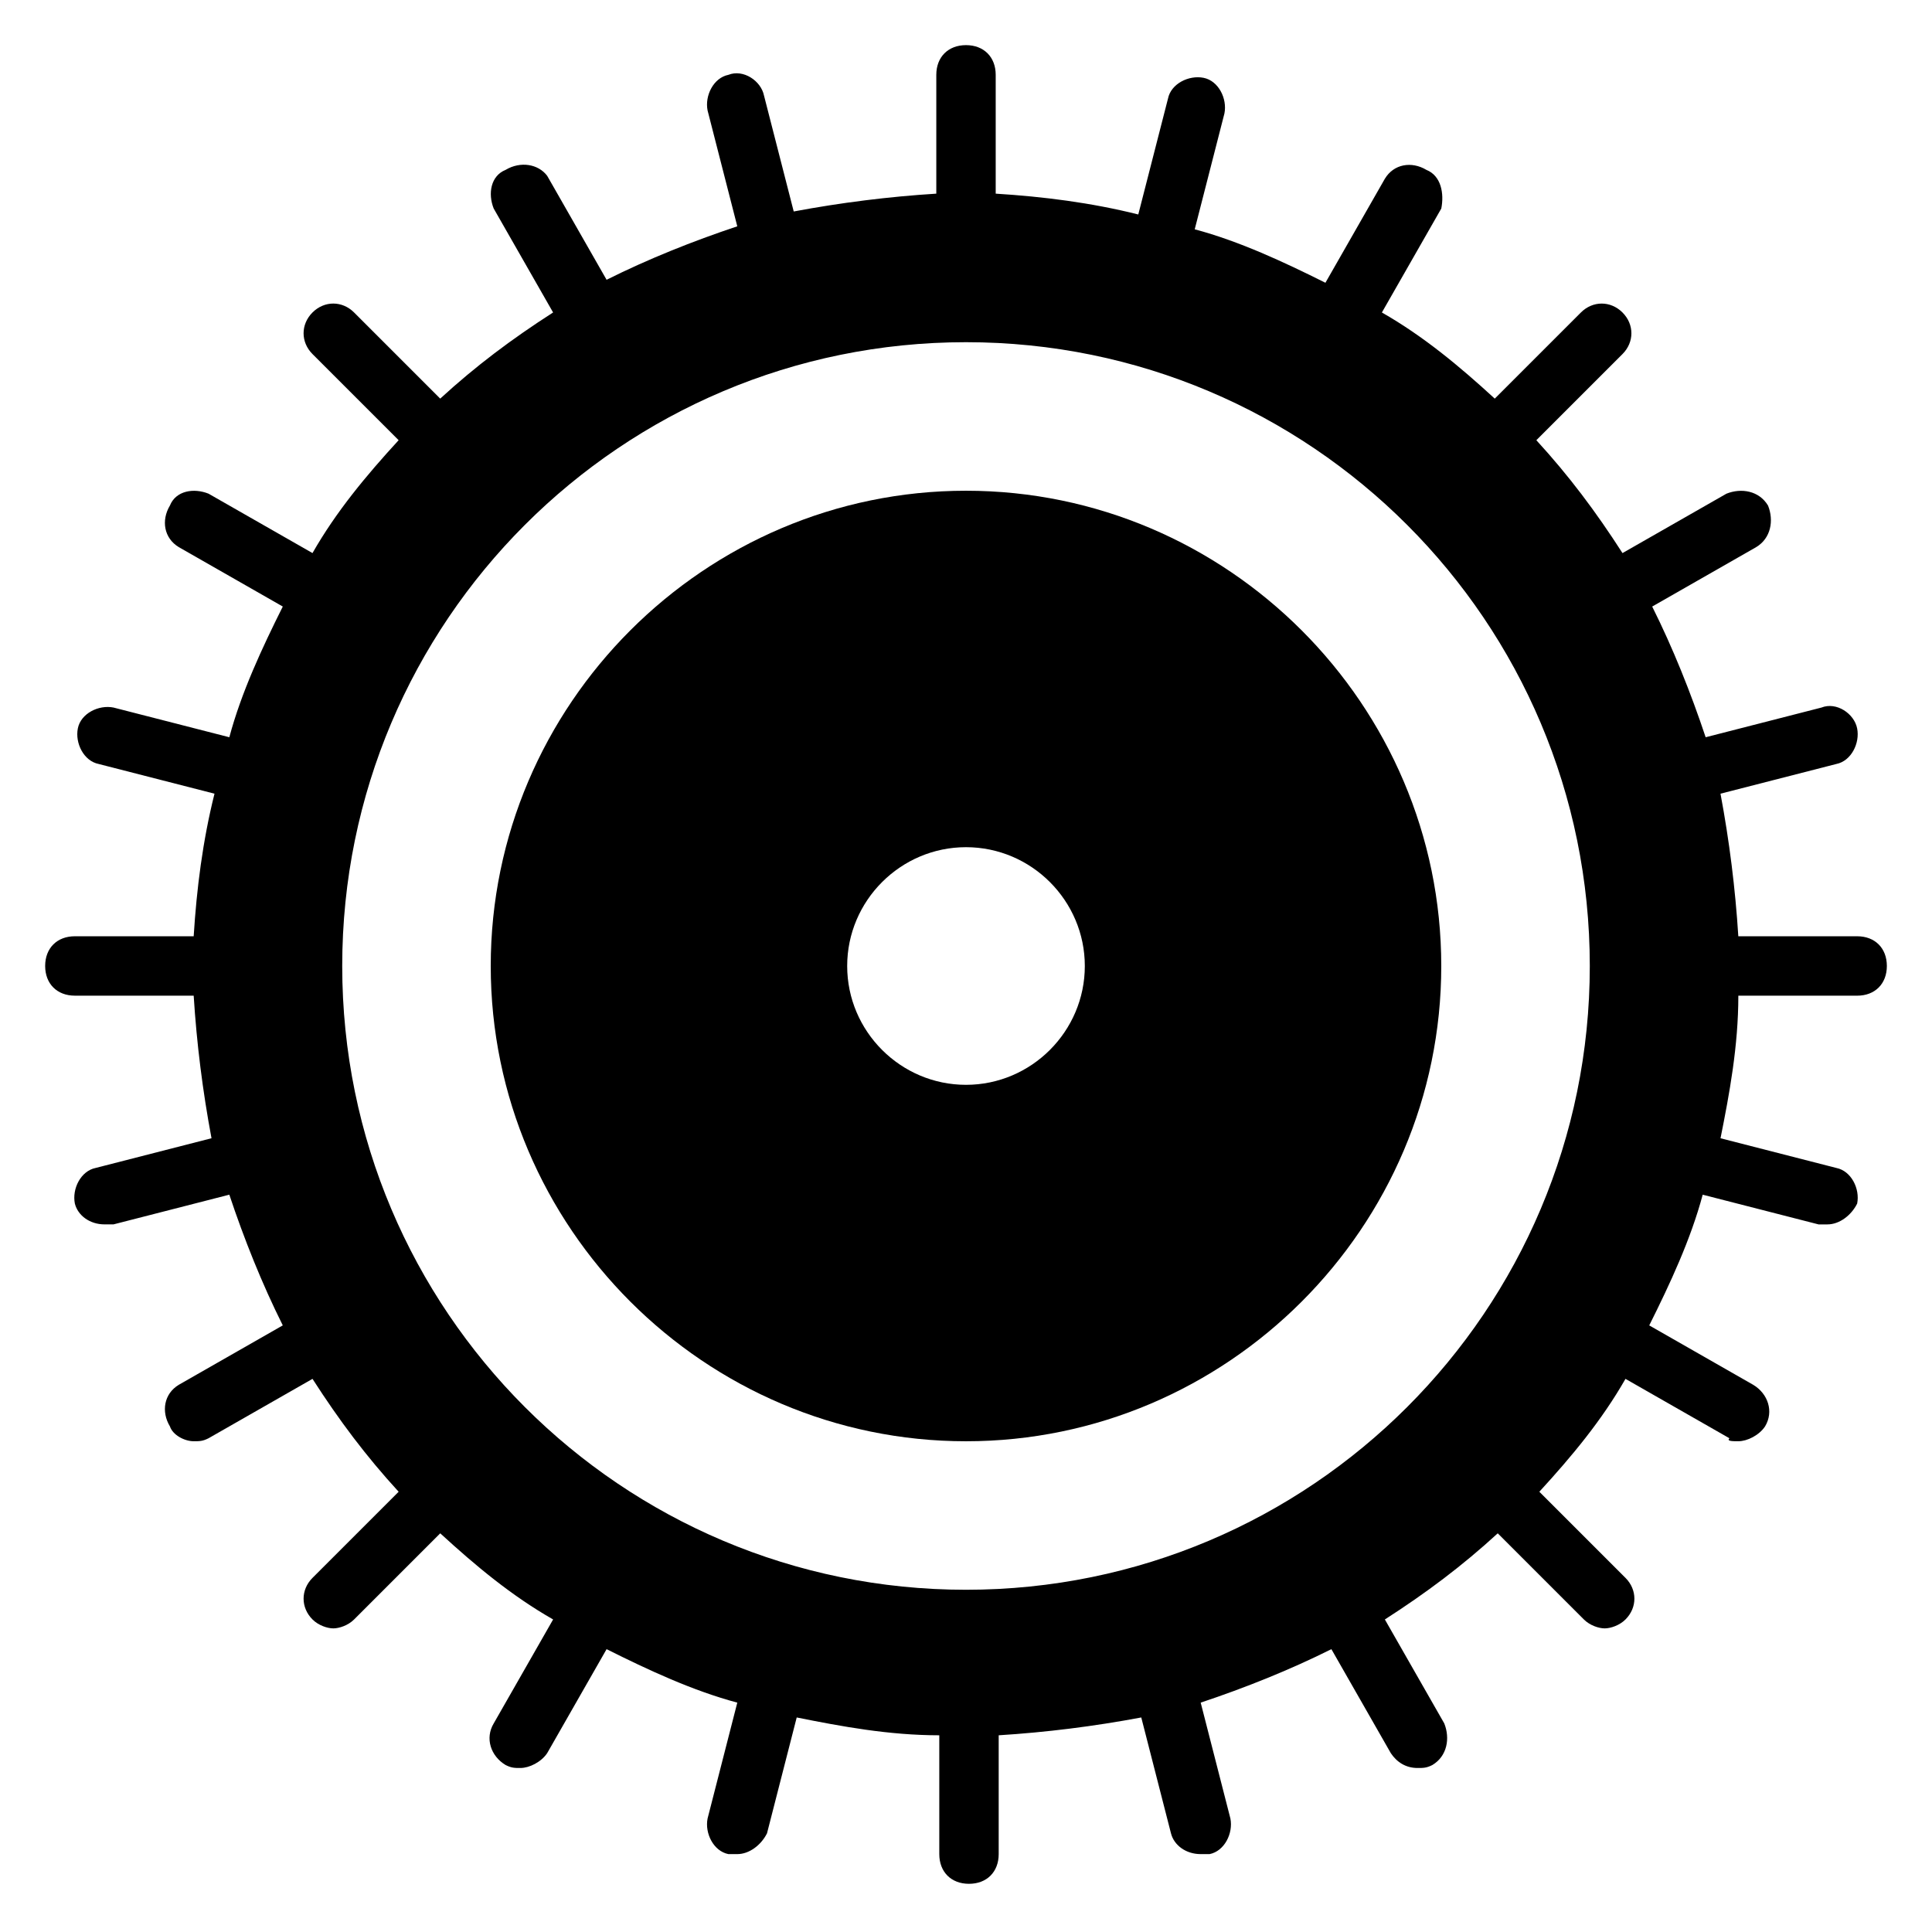 <?xml version="1.0" encoding="UTF-8"?>
<!-- Uploaded to: ICON Repo, www.svgrepo.com, Generator: ICON Repo Mixer Tools -->
<svg fill="#000000" width="800px" height="800px" version="1.1" viewBox="144 144 512 512" xmlns="http://www.w3.org/2000/svg">
 <g>
  <path d="m636.16 392.12h-31.488c-0.789-12.594-2.363-25.191-4.723-37.785l30.699-7.871c3.938-0.789 6.297-5.512 5.512-9.445-0.789-3.938-5.512-7.086-9.445-5.512l-30.699 7.871c-3.938-11.809-8.66-23.617-14.168-34.637l27.551-15.742c3.938-2.363 4.723-7.086 3.148-11.02-2.363-3.938-7.086-4.723-11.02-3.148l-27.551 15.742c-7.086-11.02-14.168-20.469-22.828-29.914l22.828-22.828c3.148-3.148 3.148-7.871 0-11.02-3.148-3.148-7.871-3.148-11.02 0l-22.828 22.828c-9.445-8.66-18.895-16.531-29.914-22.828l15.742-27.551c0.781-3.941-0.008-8.664-3.941-10.238-3.938-2.359-8.66-1.574-11.023 2.363l-15.742 27.551c-11.02-5.512-22.828-11.02-34.637-14.168l7.871-30.699c0.789-3.938-1.574-8.66-5.512-9.445-3.938-0.789-8.66 1.574-9.445 5.512l-7.871 30.699c-12.594-3.152-25.191-4.727-37.785-5.516v-31.488c0-4.723-3.148-7.871-7.871-7.871s-7.871 3.148-7.871 7.871v31.488c-12.594 0.789-25.191 2.363-37.785 4.723l-7.871-30.699c-0.789-3.938-5.512-7.086-9.445-5.512-3.938 0.789-6.297 5.512-5.512 9.445l7.871 30.699c-11.809 3.938-23.617 8.66-34.637 14.168l-15.742-27.551c-2.367-3.144-7.09-3.93-11.027-1.57-3.934 1.574-4.723 6.297-3.148 10.234l15.742 27.551c-11.02 7.086-20.469 14.168-29.914 22.828l-22.828-22.828c-3.148-3.148-7.871-3.148-11.02 0s-3.148 7.871 0 11.02l22.828 22.828c-8.66 9.445-16.531 18.895-22.828 29.914l-27.551-15.742c-3.938-1.574-8.66-0.785-10.234 3.148-2.359 3.938-1.574 8.66 2.363 11.023l27.551 15.742c-5.512 11.02-11.02 22.828-14.168 34.637l-30.699-7.871c-3.938-0.789-8.66 1.574-9.445 5.512-0.789 3.938 1.574 8.66 5.512 9.445l30.699 7.871c-3.152 12.598-4.727 25.191-5.516 37.785h-31.488c-4.723 0-7.871 3.148-7.871 7.871s3.148 7.871 7.871 7.871h31.488c0.789 12.594 2.363 25.191 4.723 37.785l-30.699 7.871c-3.938 0.789-6.297 5.512-5.512 9.445 0.789 3.148 3.938 5.512 7.871 5.512h2.363l30.699-7.871c3.938 11.809 8.66 23.617 14.168 34.637l-27.551 15.742c-3.934 2.367-4.719 7.09-2.359 11.027 0.789 2.359 3.938 3.934 6.297 3.934 1.574 0 2.363 0 3.938-0.789l27.551-15.742c7.086 11.02 14.168 20.469 22.828 29.914l-22.828 22.828c-3.148 3.148-3.148 7.871 0 11.02 1.574 1.574 3.938 2.363 5.512 2.363s3.938-0.789 5.512-2.363l22.828-22.828c9.445 8.66 18.895 16.531 29.914 22.828l-15.742 27.551c-2.363 3.938-0.789 8.66 3.148 11.02 1.574 0.789 2.363 0.789 3.938 0.789 2.363 0 5.512-1.574 7.086-3.938l15.742-27.551c11.02 5.512 22.828 11.02 34.637 14.168l-7.871 30.699c-0.789 3.938 1.574 8.66 5.512 9.445h2.363c3.148 0 6.297-2.363 7.871-5.512l7.871-30.699c11.809 2.363 24.402 4.723 37.785 4.723v31.488c0 4.723 3.148 7.871 7.871 7.871 4.723 0 7.871-3.148 7.871-7.871v-31.488c12.594-0.789 25.191-2.363 37.785-4.723l7.871 30.699c0.789 3.148 3.938 5.512 7.871 5.512h2.363c3.938-0.789 6.297-5.512 5.512-9.445l-7.871-30.699c11.809-3.938 23.617-8.66 34.637-14.168l15.742 27.551c1.574 2.363 3.938 3.938 7.086 3.938 1.574 0 2.363 0 3.938-0.789 3.938-2.363 4.723-7.086 3.148-11.02l-15.742-27.551c11.02-7.086 20.469-14.168 29.914-22.828l22.828 22.828c1.574 1.574 3.938 2.363 5.512 2.363 1.574 0 3.938-0.789 5.512-2.363 3.148-3.148 3.148-7.871 0-11.02l-22.828-22.828c8.66-9.445 16.531-18.895 22.828-29.914l27.551 15.742c-0.793 0.789 0.781 0.789 2.356 0.789 2.363 0 5.512-1.574 7.086-3.938 2.363-3.938 0.789-8.66-3.148-11.02l-27.551-15.742c5.512-11.02 11.02-22.828 14.168-34.637l30.699 7.871h2.363c3.148 0 6.297-2.363 7.871-5.512 0.789-3.938-1.574-8.66-5.512-9.445l-30.699-7.871c2.363-11.809 4.723-24.402 4.723-37.785h31.488c4.723 0 7.871-3.148 7.871-7.871 0-4.727-3.148-7.875-7.871-7.875zm-70.848 7.875c0 91.316-73.996 165.31-165.31 165.31s-165.31-73.996-165.31-165.31 73.996-165.31 165.31-165.31c91.312 0 165.31 73.996 165.31 165.31z"/>
  <path d="m400 274.05c-69.273 0-125.95 56.68-125.95 125.95s56.68 125.95 125.95 125.95 125.95-56.68 125.95-125.95c-0.004-69.273-56.68-125.95-125.95-125.95zm0 157.44c-17.32 0-31.488-14.168-31.488-31.488s14.168-31.488 31.488-31.488 31.488 14.168 31.488 31.488c0 17.316-14.172 31.488-31.488 31.488z"/>
 </g>
</svg>